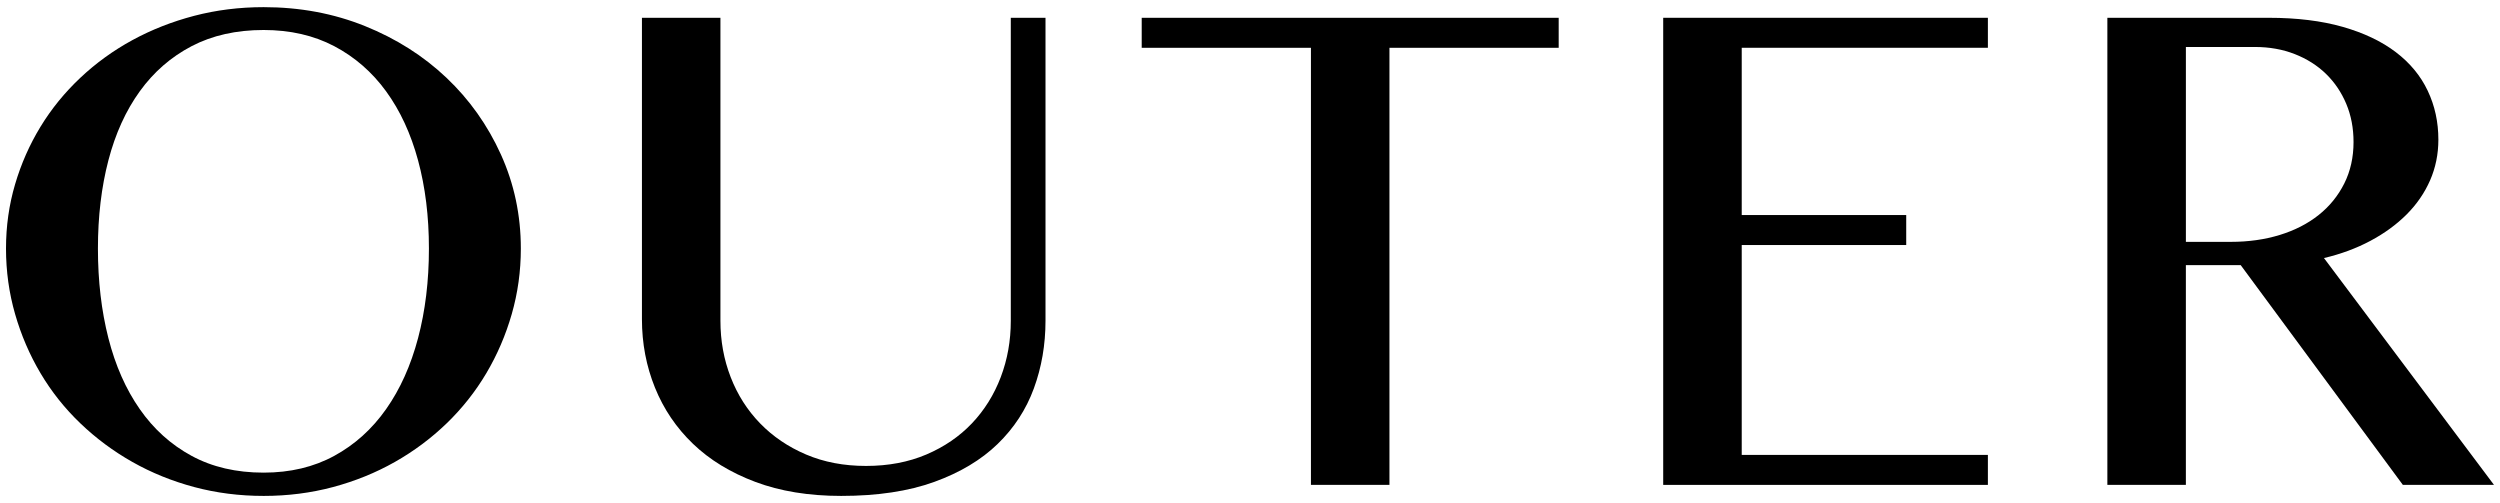<?xml version="1.0" encoding="UTF-8"?>
<svg id="_レイヤー_1" data-name="レイヤー_1" xmlns="http://www.w3.org/2000/svg" version="1.1" viewBox="0 0 164 33">
  <!-- Generator: Adobe Illustrator 30.0.0, SVG Export Plug-In . SVG Version: 2.1.1 Build 123)  -->
  <path d="M17.294,32.532c-1.588,0-3.105-.194-4.555-.582s-2.8-.936-4.051-1.643c-1.251-.707-2.39-1.553-3.416-2.536s-1.897-2.079-2.613-3.287c-.716-1.207-1.272-2.501-1.669-3.882-.397-1.38-.596-2.812-.596-4.296,0-1.466.198-2.873.596-4.218.396-1.346.953-2.605,1.669-3.778.716-1.173,1.587-2.243,2.613-3.209,1.026-.966,2.165-1.79,3.416-2.471,1.251-.681,2.602-1.212,4.051-1.592,1.449-.379,2.967-.569,4.555-.569,2.381,0,4.598.414,6.65,1.242s3.834,1.958,5.344,3.39c1.51,1.432,2.7,3.11,3.571,5.033.871,1.924,1.308,3.981,1.308,6.172,0,1.484-.199,2.916-.596,4.296-.396,1.38-.953,2.674-1.669,3.882-.716,1.208-1.583,2.303-2.601,3.287-1.019.983-2.152,1.829-3.403,2.536-1.251.708-2.601,1.255-4.05,1.643s-2.968.582-4.555.582ZM17.294,31.005c1.742,0,3.286-.366,4.632-1.1,1.346-.733,2.48-1.755,3.403-3.067.923-1.311,1.621-2.864,2.096-4.658.475-1.794.712-3.752.712-5.875,0-2.105-.237-4.033-.712-5.784-.475-1.751-1.173-3.261-2.096-4.529s-2.058-2.255-3.403-2.963c-1.346-.707-2.89-1.061-4.632-1.061-1.795,0-3.369.354-4.724,1.061-1.354.708-2.488,1.695-3.402,2.963-.915,1.268-1.601,2.778-2.058,4.529-.457,1.751-.686,3.679-.686,5.784,0,2.122.229,4.08.686,5.875.457,1.795,1.143,3.347,2.058,4.658.914,1.311,2.048,2.334,3.402,3.067,1.354.734,2.929,1.1,4.724,1.1Z"/>
  <path d="M42.11,1.167h5.15v19.875c0,1.311.224,2.545.673,3.701.448,1.156,1.091,2.165,1.928,3.028.837.863,1.842,1.544,3.015,2.044,1.173.501,2.484.75,3.934.75,1.467,0,2.786-.25,3.96-.75,1.173-.5,2.169-1.182,2.989-2.044.818-.862,1.449-1.872,1.889-3.028.44-1.156.66-2.389.66-3.701V1.167h2.277v19.875c0,1.57-.255,3.05-.764,4.438-.509,1.389-1.303,2.605-2.381,3.649-1.078,1.044-2.463,1.872-4.153,2.484-1.691.612-3.727.919-6.107.919-2.122,0-3.998-.307-5.629-.919-1.63-.612-2.993-1.445-4.089-2.497-1.096-1.052-1.928-2.281-2.497-3.688-.569-1.406-.854-2.902-.854-4.49V1.167Z"/>
  <path d="M102.25,1.167v1.967h-11.102v28.674h-5.15V3.134h-11.102v-1.967h27.354Z"/>
  <path d="M130.405,1.167v1.967h-16.148v10.973h10.791v1.967h-10.791v13.768h16.148v1.967h-21.299V1.167h21.299Z"/>
  <path d="M138.244,1.167h10.585c1.846,0,3.463.199,4.853.595,1.389.397,2.549.949,3.48,1.656.932.708,1.631,1.553,2.096,2.536.467.983.699,2.053.699,3.209,0,.949-.182,1.837-.543,2.666-.363.828-.876,1.575-1.54,2.239-.665.664-1.458,1.242-2.381,1.734-.924.492-1.938.867-3.041,1.126l11.153,14.88h-5.978l-10.636-14.415h-3.598v14.415h-5.15V1.167ZM143.394,15.866h2.95c1.155,0,2.226-.151,3.209-.453.983-.302,1.833-.738,2.549-1.307s1.276-1.259,1.683-2.07c.405-.811.607-1.716.607-2.717,0-.914-.159-1.751-.479-2.51-.319-.759-.764-1.414-1.332-1.967-.57-.552-1.252-.983-2.045-1.294-.794-.311-1.665-.466-2.613-.466h-4.529v12.784Z"/>
</svg>
